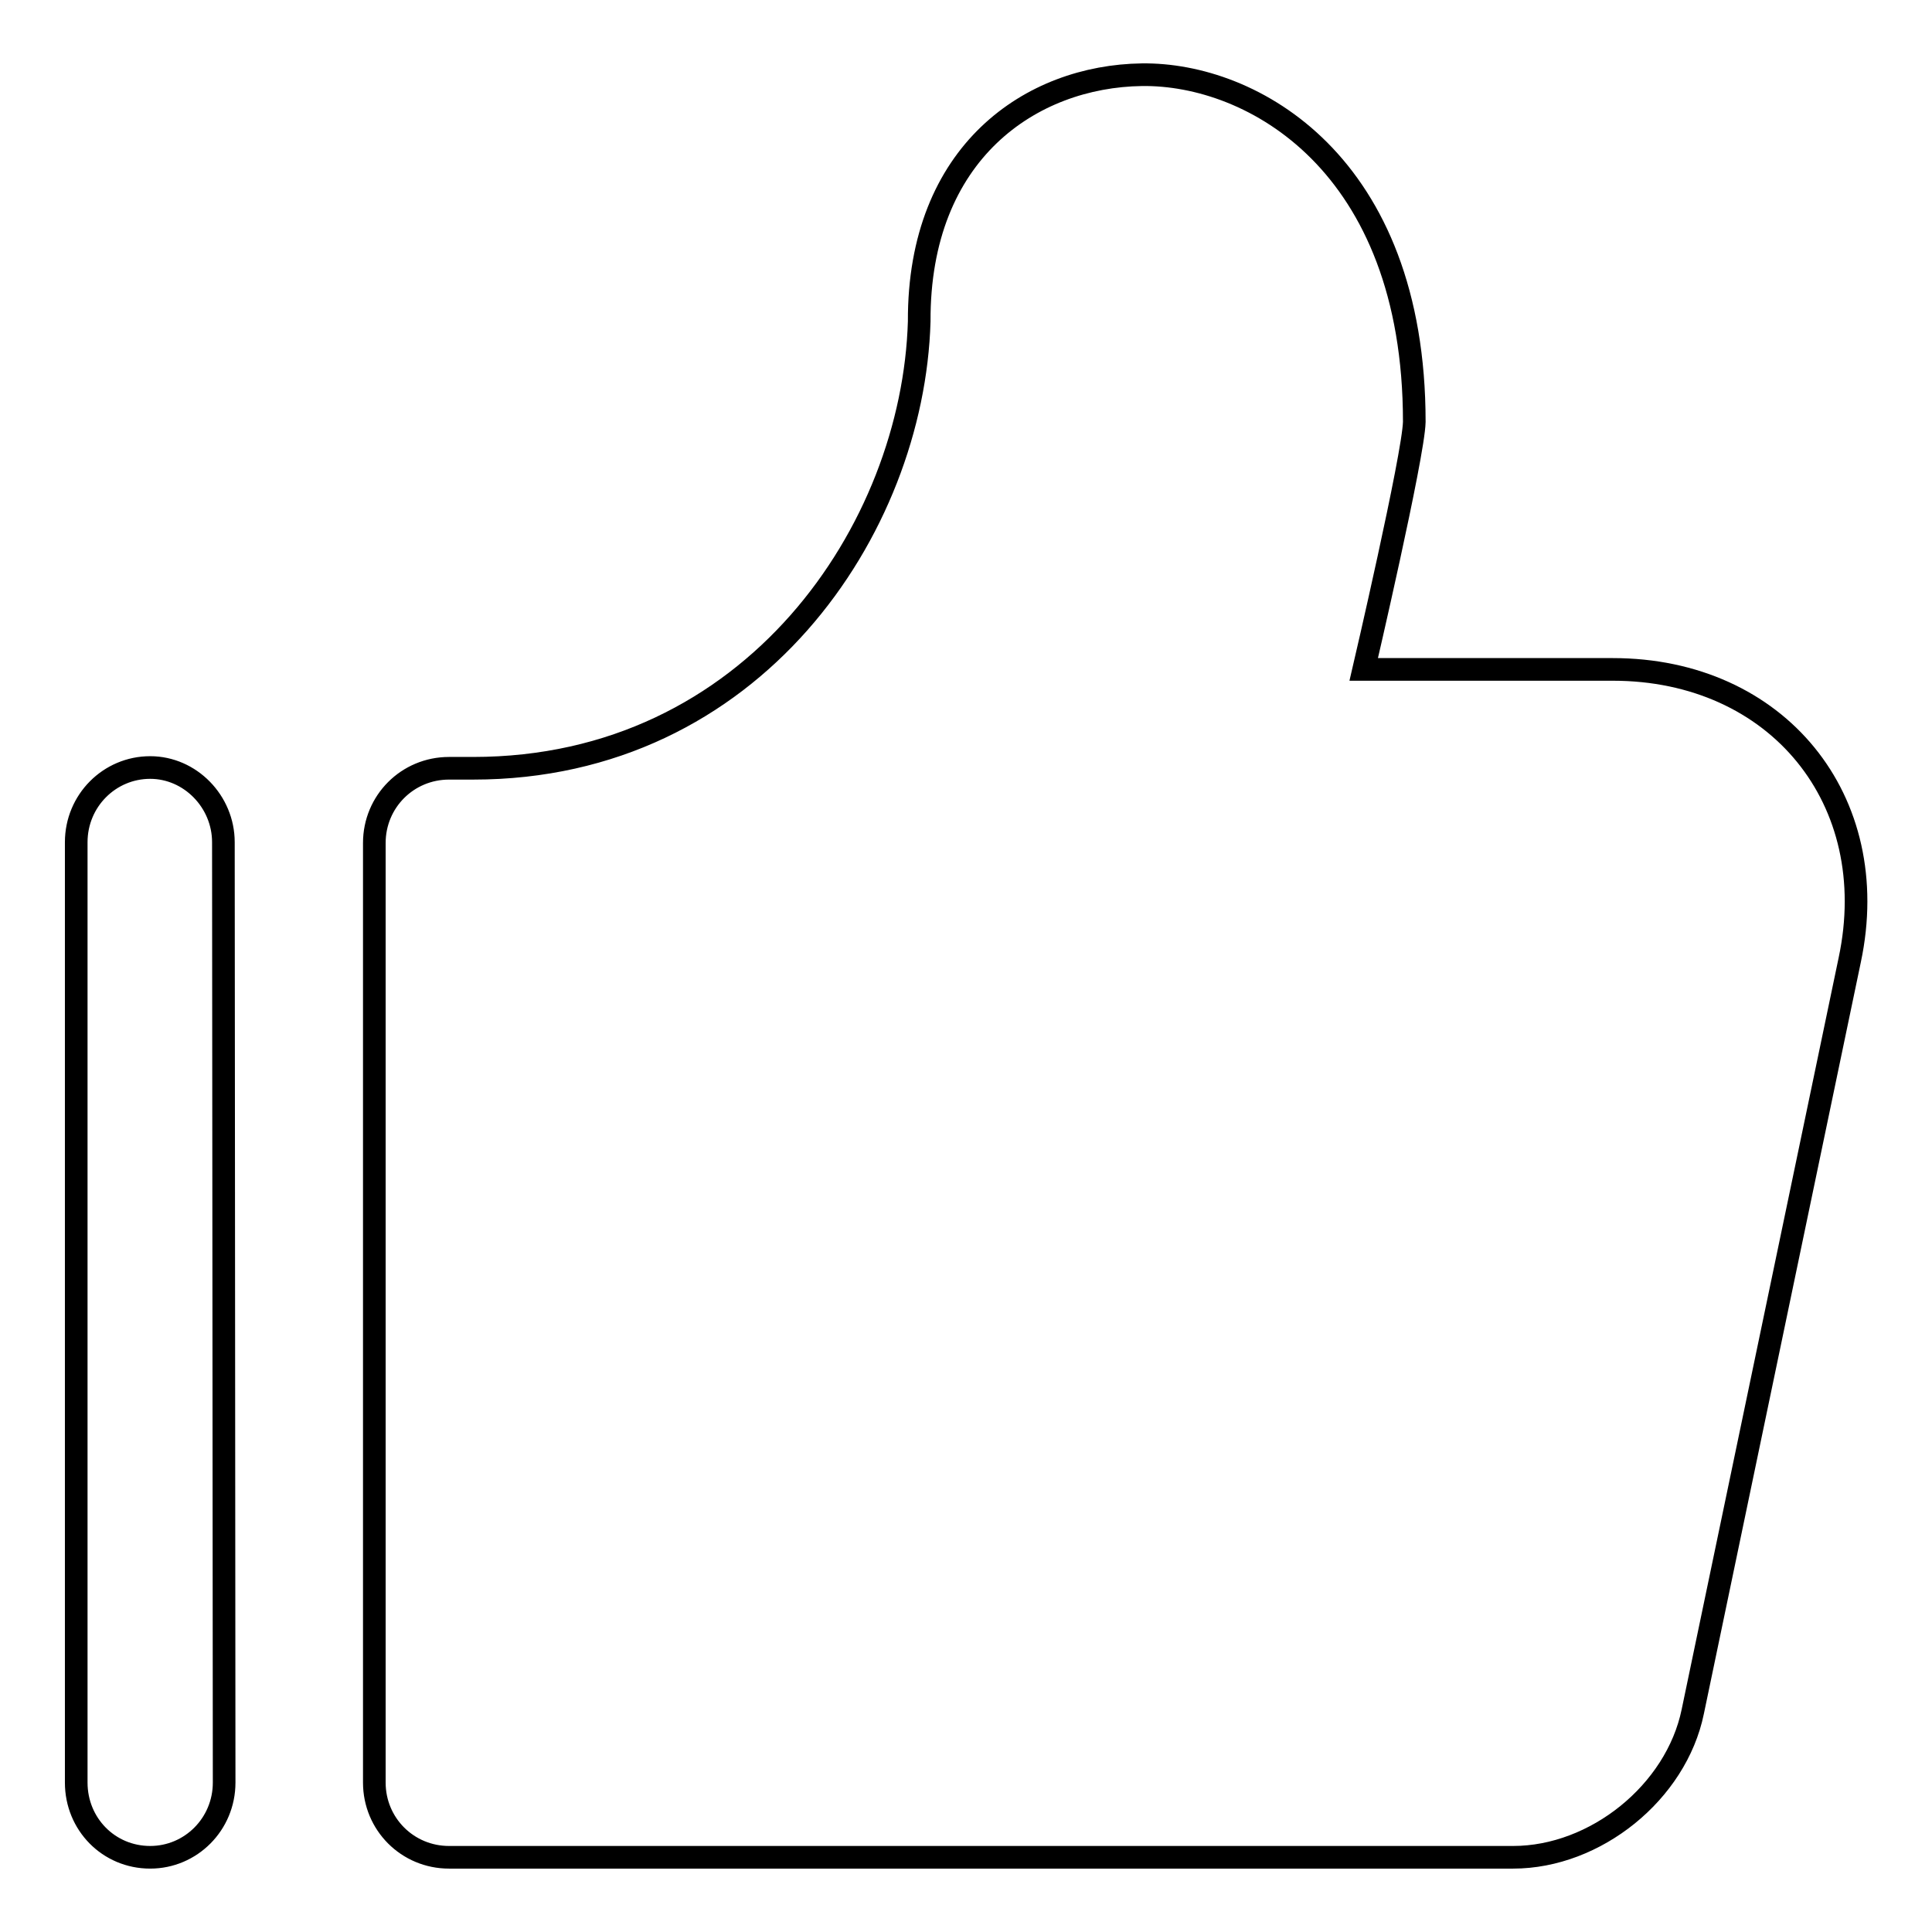 <?xml version="1.0" encoding="utf-8"?>
<!-- Svg Vector Icons : http://www.onlinewebfonts.com/icon -->
<!DOCTYPE svg PUBLIC "-//W3C//DTD SVG 1.1//EN" "http://www.w3.org/Graphics/SVG/1.1/DTD/svg11.dtd">
<svg version="1.1" xmlns="http://www.w3.org/2000/svg" xmlns:xlink="http://www.w3.org/1999/xlink" x="0px" y="0px" viewBox="0 0 256 256" enable-background="new 0 0 256 256" xml:space="preserve">
<g> <path stroke-width="3" fill-opacity="0" stroke="#000000"  d="M29.6,111.6l0.1,124.6c0,5.5-4.4,9.9-9.8,9.9c-5.5,0-9.8-4.4-9.8-9.9l0-124.6c0-5.5,4.4-9.9,9.8-9.9 C25.2,101.7,29.6,106.2,29.6,111.6C29.6,111.6,29.6,111.6,29.6,111.6z M180.7,88.7l33,0c21.8,0,35.9,17.3,31.4,38.5l-20.8,99.6 c-2.2,10.7-12.9,19.3-23.8,19.3H59.5c-5.5,0-9.9-4.4-9.9-9.9V111.7c0-5.5,4.4-9.9,9.9-9.9h3.2c37.1,0,58.3-31.7,59.1-59.2 c-0.1-22.5,14.9-32.5,29.5-32.7c14.6-0.2,36.1,11.7,36.1,46C187.3,60.4,180.7,88.7,180.7,88.7L180.7,88.7z"/></g>
</svg>